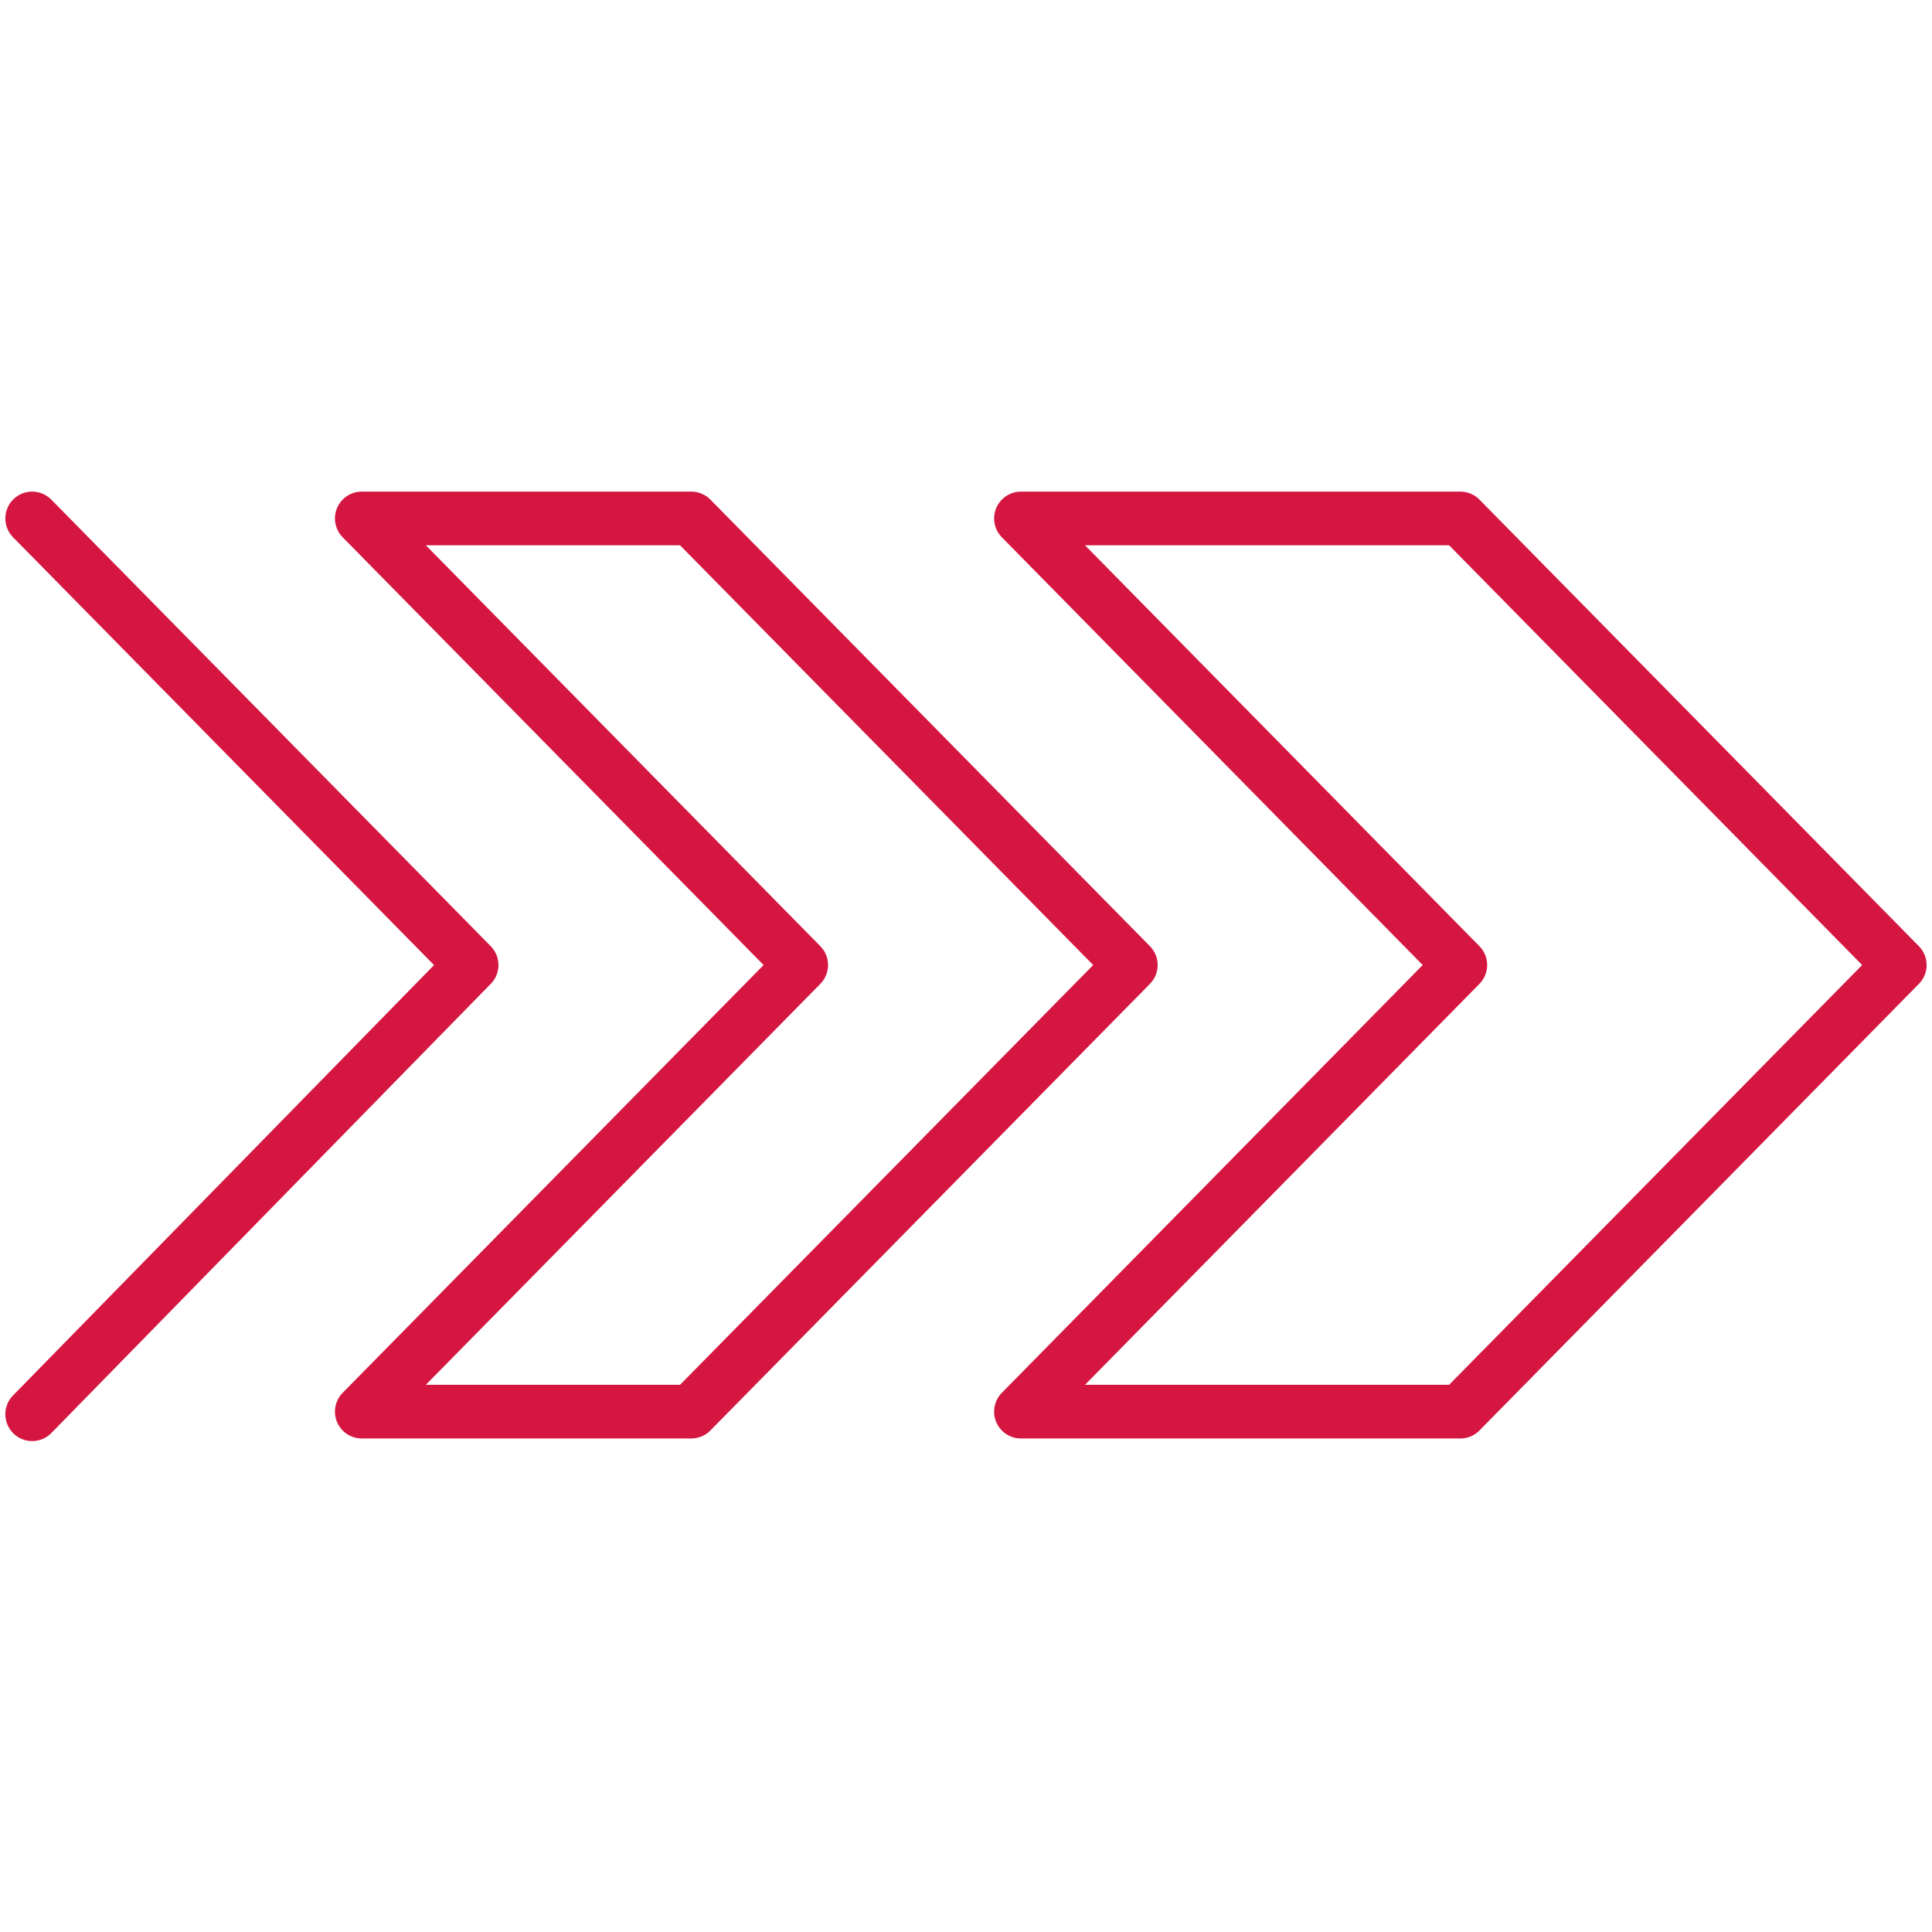 <?xml version="1.0" encoding="UTF-8"?> <!-- Generator: Adobe Illustrator 24.1.0, SVG Export Plug-In . SVG Version: 6.00 Build 0) --> <svg xmlns="http://www.w3.org/2000/svg" xmlns:xlink="http://www.w3.org/1999/xlink" version="1.1" id="Outline_Icons" x="0px" y="0px" viewBox="-33 -33 90 90" xml:space="preserve"> <g> <polygon fill="none" stroke="#D51641" stroke-width="2.5" stroke-linecap="round" stroke-linejoin="round" stroke-miterlimit="10" points=" 14.56,32.76 35.028,32.76 55.499,11.955 35.028,-8.849 14.56,-8.849 35.028,11.955 "></polygon> <polygon fill="none" stroke="#D51641" stroke-width="2.5" stroke-linecap="round" stroke-linejoin="round" stroke-miterlimit="10" points=" -16.147,32.76 -0.798,32.76 19.678,11.955 -0.798,-8.849 -16.147,-8.849 4.324,11.955 "></polygon> <polyline fill="none" stroke="#D51641" stroke-width="2.5" stroke-linecap="round" stroke-linejoin="round" stroke-miterlimit="10" points=" -31.501,32.881 -11.03,11.955 -31.501,-8.849 "></polyline> </g> </svg> 